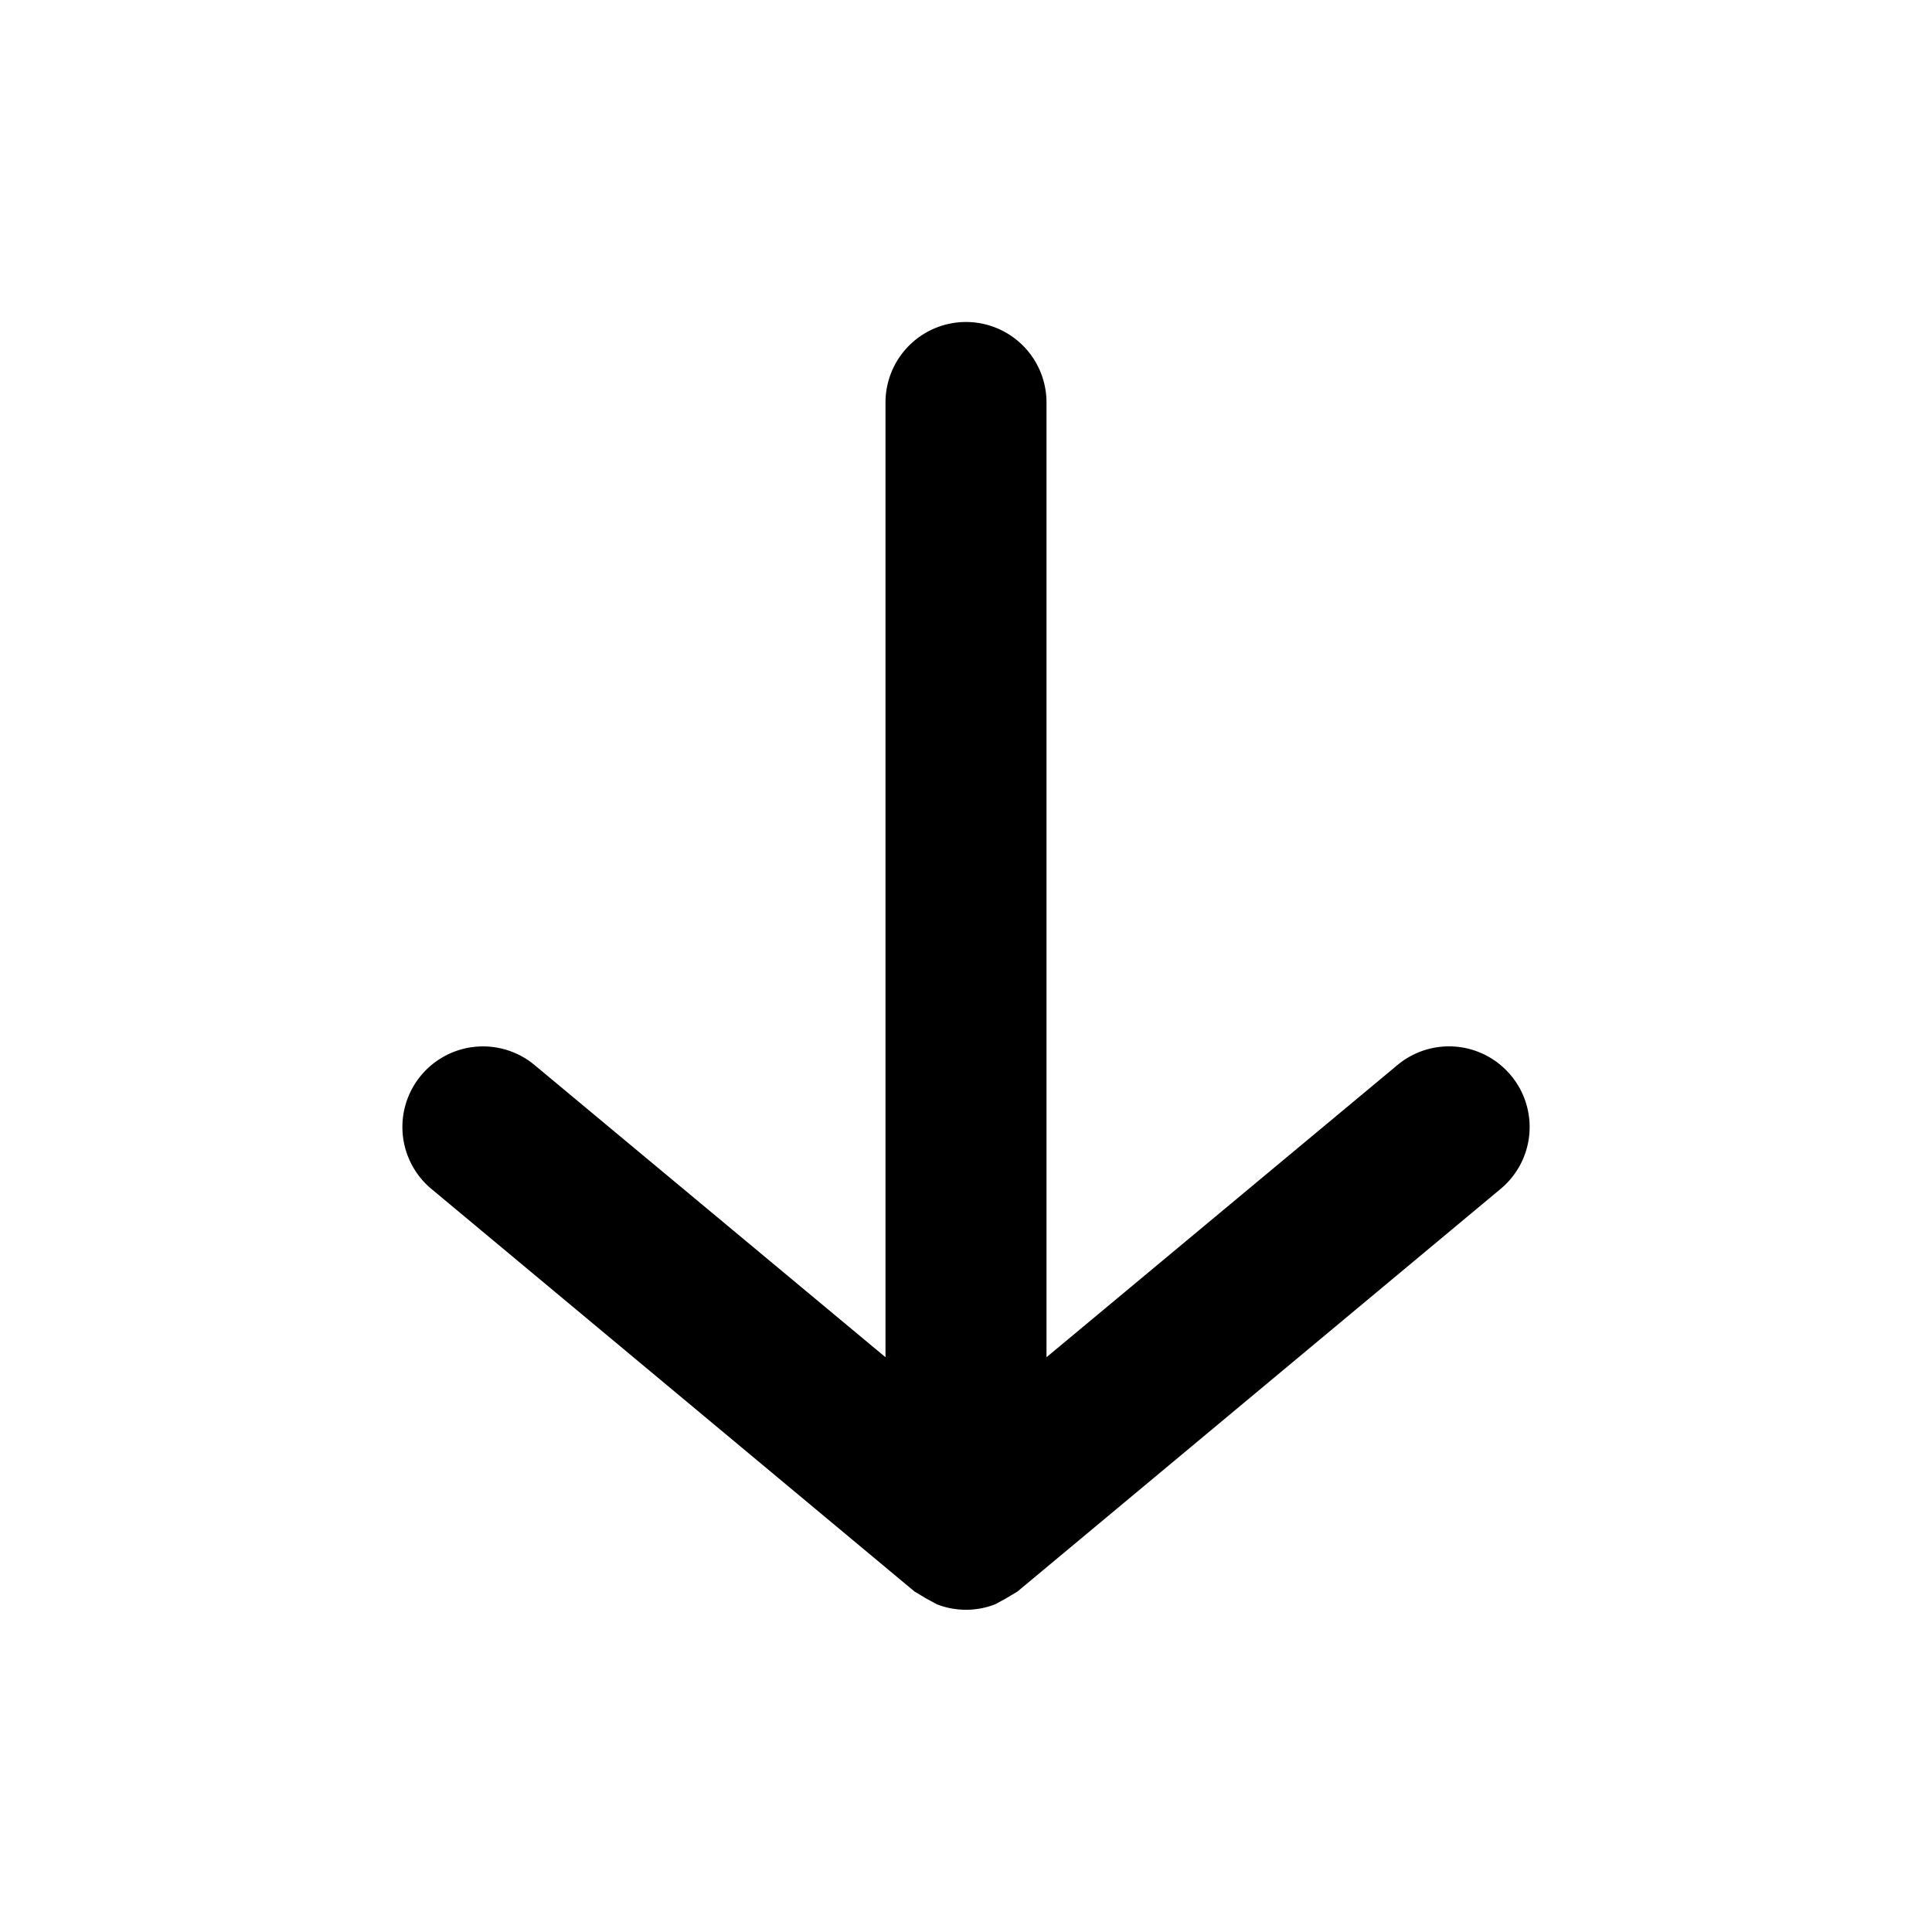 <svg xmlns="http://www.w3.org/2000/svg" viewBox="0 0 24 24"><g data-name="Layer 2"><g data-name="arrow-down"><rect width="24" height="24" opacity="0"/><path d="M18.77 13.36a1 1 0 0 0-1.41-.13L13 16.86V5a1 1 0 0 0-2 0v11.86l-4.36-3.63a1 1 0 1 0-1.28 1.54l6 5 .15.09.13.07a1 1 0 0 0 .72 0l.13-.07.15-.09 6-5a1 1 0 0 0 .13-1.41z"/></g></g></svg>